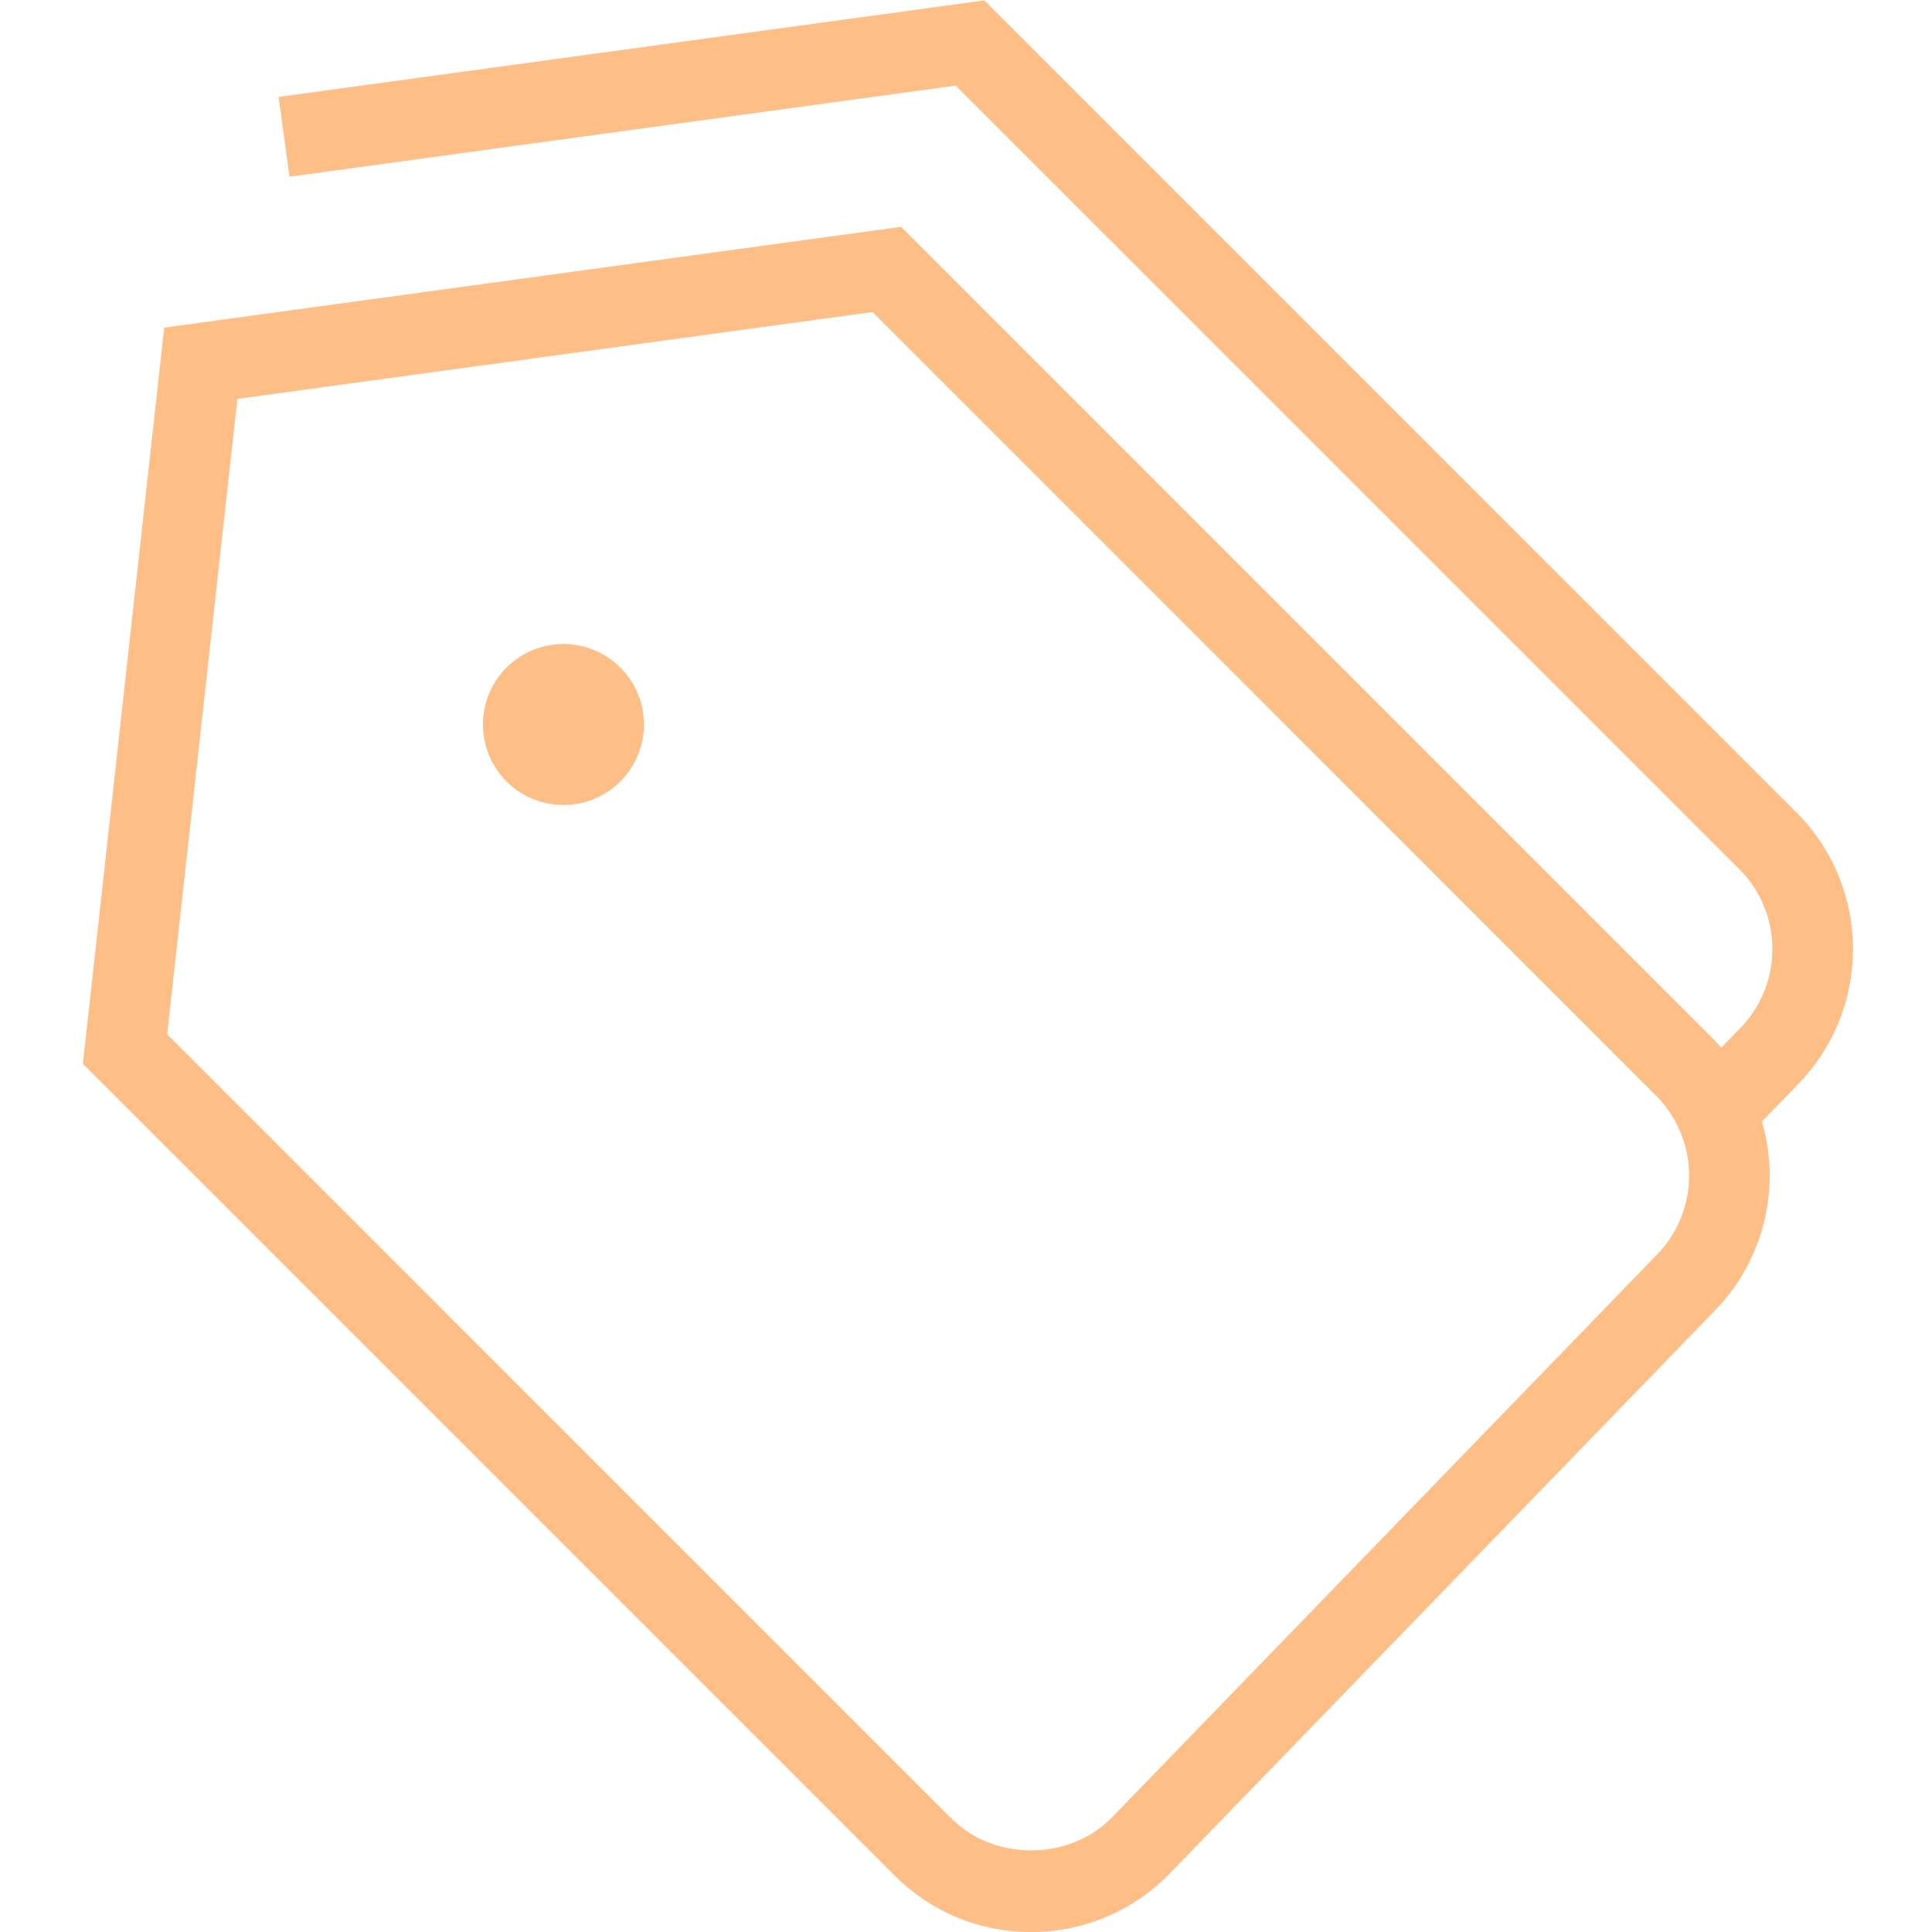 <svg xmlns="http://www.w3.org/2000/svg" fill="none" viewBox="0 0 48 48"><path fill="#FEBE85" d="M15.413 16.586a2 2 0 0 1 0 2.828 2 2 0 0 1-2.828 0 2 2 0 0 1 0-2.828 2 2 0 0 1 2.828 0m29.216 10.396-.854.882a4.81 4.81 0 0 1-1.214 4.742L29.029 46.58a4.78 4.78 0 0 1-3.41 1.42c-1.284 0-2.49-.5-3.398-1.408L2.059 26.43 4.08 8.14l18.306-2.504L42.56 25.808q.108.108.206.22l.438-.452a2.8 2.8 0 0 0 .83-1.996 2.8 2.8 0 0 0-.818-1.984L23.745 2.126 7.193 4.39l-.27-1.982L24.457.01 44.63 20.182a4.81 4.81 0 0 1 0 6.798zm-3.482.242L21.677 7.752 5.897 9.91 4.153 25.696l19.482 19.482c1.058 1.06 2.91 1.06 3.968 0l13.532-13.974a2.813 2.813 0 0 0 .012-3.98"/></svg>